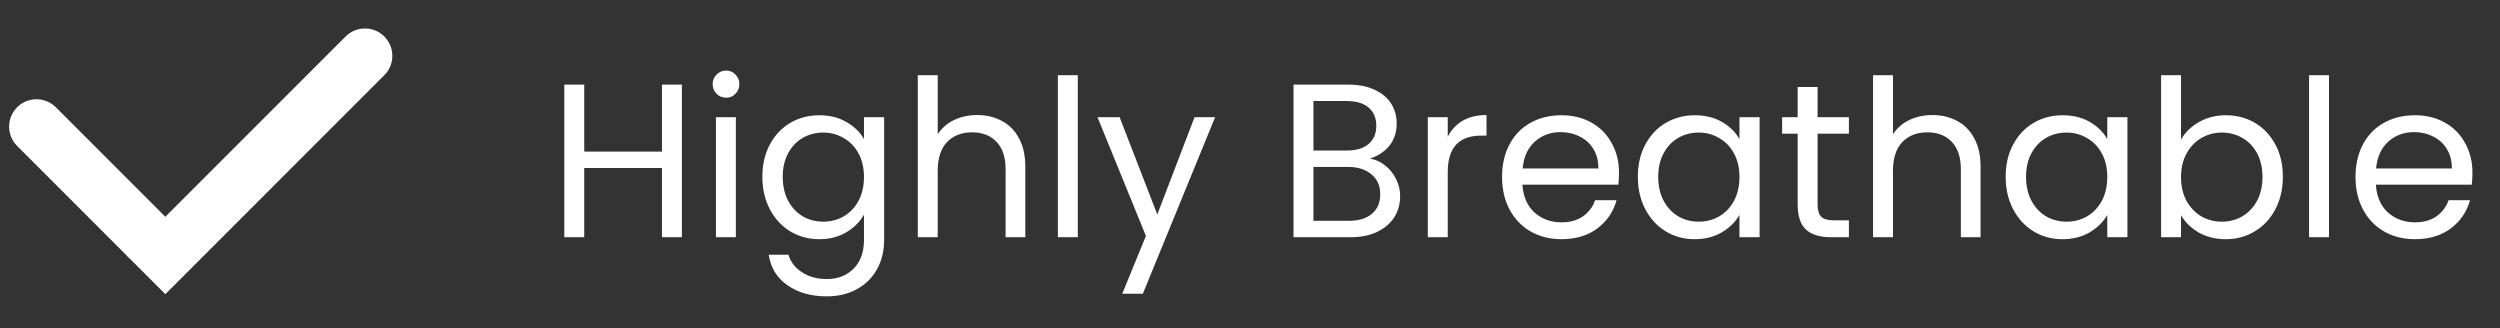 <svg xmlns="http://www.w3.org/2000/svg" fill="none" viewBox="0 0 137 18" height="18" width="137">
<rect x="0" y="0" width="137" height="18" fill="#333333" stroke="none"/>
<path fill="white" d="M37.368 4.636V13H36.276V9.208H32.016V13H30.924V4.636H32.016V8.308H36.276V4.636H37.368ZM39.797 5.356C39.589 5.356 39.413 5.284 39.269 5.14C39.125 4.996 39.053 4.82 39.053 4.612C39.053 4.404 39.125 4.228 39.269 4.084C39.413 3.94 39.589 3.868 39.797 3.868C39.997 3.868 40.165 3.94 40.301 4.084C40.445 4.228 40.517 4.404 40.517 4.612C40.517 4.82 40.445 4.996 40.301 5.14C40.165 5.284 39.997 5.356 39.797 5.356ZM40.325 6.424V13H39.233V6.424H40.325ZM44.898 6.316C45.466 6.316 45.962 6.44 46.386 6.688C46.818 6.936 47.138 7.248 47.346 7.624V6.424H48.45V13.144C48.45 13.744 48.322 14.276 48.066 14.74C47.81 15.212 47.442 15.58 46.962 15.844C46.49 16.108 45.938 16.24 45.306 16.24C44.442 16.24 43.722 16.036 43.146 15.628C42.57 15.22 42.23 14.664 42.126 13.96H43.206C43.326 14.36 43.574 14.68 43.95 14.92C44.326 15.168 44.778 15.292 45.306 15.292C45.906 15.292 46.394 15.104 46.77 14.728C47.154 14.352 47.346 13.824 47.346 13.144V11.764C47.13 12.148 46.81 12.468 46.386 12.724C45.962 12.98 45.466 13.108 44.898 13.108C44.314 13.108 43.782 12.964 43.302 12.676C42.83 12.388 42.458 11.984 42.186 11.464C41.914 10.944 41.778 10.352 41.778 9.688C41.778 9.016 41.914 8.428 42.186 7.924C42.458 7.412 42.83 7.016 43.302 6.736C43.782 6.456 44.314 6.316 44.898 6.316ZM47.346 9.7C47.346 9.204 47.246 8.772 47.046 8.404C46.846 8.036 46.574 7.756 46.23 7.564C45.894 7.364 45.522 7.264 45.114 7.264C44.706 7.264 44.334 7.36 43.998 7.552C43.662 7.744 43.394 8.024 43.194 8.392C42.994 8.76 42.894 9.192 42.894 9.688C42.894 10.192 42.994 10.632 43.194 11.008C43.394 11.376 43.662 11.66 43.998 11.86C44.334 12.052 44.706 12.148 45.114 12.148C45.522 12.148 45.894 12.052 46.23 11.86C46.574 11.66 46.846 11.376 47.046 11.008C47.246 10.632 47.346 10.196 47.346 9.7ZM53.559 6.304C54.055 6.304 54.503 6.412 54.903 6.628C55.303 6.836 55.615 7.152 55.839 7.576C56.071 8 56.187 8.516 56.187 9.124V13H55.107V9.28C55.107 8.624 54.943 8.124 54.615 7.78C54.287 7.428 53.839 7.252 53.271 7.252C52.695 7.252 52.235 7.432 51.891 7.792C51.555 8.152 51.387 8.676 51.387 9.364V13H50.295V4.12H51.387V7.36C51.603 7.024 51.899 6.764 52.275 6.58C52.659 6.396 53.087 6.304 53.559 6.304ZM59.063 4.12V13H57.971V4.12H59.063ZM66.588 6.424L62.628 16.096H61.5L62.796 12.928L60.144 6.424H61.356L63.42 11.752L65.46 6.424H66.588ZM75.073 8.692C75.377 8.74 75.653 8.864 75.901 9.064C76.157 9.264 76.357 9.512 76.501 9.808C76.653 10.104 76.729 10.42 76.729 10.756C76.729 11.18 76.621 11.564 76.405 11.908C76.189 12.244 75.873 12.512 75.457 12.712C75.049 12.904 74.565 13 74.005 13H70.885V4.636H73.885C74.453 4.636 74.937 4.732 75.337 4.924C75.737 5.108 76.037 5.36 76.237 5.68C76.437 6 76.537 6.36 76.537 6.76C76.537 7.256 76.401 7.668 76.129 7.996C75.865 8.316 75.513 8.548 75.073 8.692ZM71.977 8.248H73.813C74.325 8.248 74.721 8.128 75.001 7.888C75.281 7.648 75.421 7.316 75.421 6.892C75.421 6.468 75.281 6.136 75.001 5.896C74.721 5.656 74.317 5.536 73.789 5.536H71.977V8.248ZM73.909 12.1C74.453 12.1 74.877 11.972 75.181 11.716C75.485 11.46 75.637 11.104 75.637 10.648C75.637 10.184 75.477 9.82 75.157 9.556C74.837 9.284 74.409 9.148 73.873 9.148H71.977V12.1H73.909ZM79.336 7.492C79.528 7.116 79.8 6.824 80.152 6.616C80.512 6.408 80.948 6.304 81.46 6.304V7.432H81.172C79.948 7.432 79.336 8.096 79.336 9.424V13H78.244V6.424H79.336V7.492ZM88.721 9.46C88.721 9.668 88.709 9.888 88.685 10.12H83.429C83.469 10.768 83.689 11.276 84.089 11.644C84.497 12.004 84.989 12.184 85.565 12.184C86.037 12.184 86.429 12.076 86.741 11.86C87.061 11.636 87.285 11.34 87.413 10.972H88.589C88.413 11.604 88.061 12.12 87.533 12.52C87.005 12.912 86.349 13.108 85.565 13.108C84.941 13.108 84.381 12.968 83.885 12.688C83.397 12.408 83.013 12.012 82.733 11.5C82.453 10.98 82.313 10.38 82.313 9.7C82.313 9.02 82.449 8.424 82.721 7.912C82.993 7.4 83.373 7.008 83.861 6.736C84.357 6.456 84.925 6.316 85.565 6.316C86.189 6.316 86.741 6.452 87.221 6.724C87.701 6.996 88.069 7.372 88.325 7.852C88.589 8.324 88.721 8.86 88.721 9.46ZM87.593 9.232C87.593 8.816 87.501 8.46 87.317 8.164C87.133 7.86 86.881 7.632 86.561 7.48C86.249 7.32 85.901 7.24 85.517 7.24C84.965 7.24 84.493 7.416 84.101 7.768C83.717 8.12 83.497 8.608 83.441 9.232H87.593ZM89.754 9.688C89.754 9.016 89.89 8.428 90.162 7.924C90.434 7.412 90.806 7.016 91.278 6.736C91.758 6.456 92.29 6.316 92.874 6.316C93.45 6.316 93.95 6.44 94.374 6.688C94.798 6.936 95.114 7.248 95.322 7.624V6.424H96.426V13H95.322V11.776C95.106 12.16 94.782 12.48 94.35 12.736C93.926 12.984 93.43 13.108 92.862 13.108C92.278 13.108 91.75 12.964 91.278 12.676C90.806 12.388 90.434 11.984 90.162 11.464C89.89 10.944 89.754 10.352 89.754 9.688ZM95.322 9.7C95.322 9.204 95.222 8.772 95.022 8.404C94.822 8.036 94.55 7.756 94.206 7.564C93.87 7.364 93.498 7.264 93.09 7.264C92.682 7.264 92.31 7.36 91.974 7.552C91.638 7.744 91.37 8.024 91.17 8.392C90.97 8.76 90.87 9.192 90.87 9.688C90.87 10.192 90.97 10.632 91.17 11.008C91.37 11.376 91.638 11.66 91.974 11.86C92.31 12.052 92.682 12.148 93.09 12.148C93.498 12.148 93.87 12.052 94.206 11.86C94.55 11.66 94.822 11.376 95.022 11.008C95.222 10.632 95.322 10.196 95.322 9.7ZM99.604 7.324V11.2C99.604 11.52 99.672 11.748 99.808 11.884C99.944 12.012 100.18 12.076 100.516 12.076H101.32V13H100.336C99.728 13 99.272 12.86 98.968 12.58C98.664 12.3 98.512 11.84 98.512 11.2V7.324H97.66V6.424H98.512V4.768H99.604V6.424H101.32V7.324H99.604ZM105.907 6.304C106.403 6.304 106.851 6.412 107.251 6.628C107.651 6.836 107.963 7.152 108.187 7.576C108.419 8 108.535 8.516 108.535 9.124V13H107.455V9.28C107.455 8.624 107.291 8.124 106.963 7.78C106.635 7.428 106.187 7.252 105.619 7.252C105.043 7.252 104.583 7.432 104.239 7.792C103.903 8.152 103.735 8.676 103.735 9.364V13H102.643V4.12H103.735V7.36C103.951 7.024 104.247 6.764 104.623 6.58C105.007 6.396 105.435 6.304 105.907 6.304ZM109.911 9.688C109.911 9.016 110.047 8.428 110.319 7.924C110.591 7.412 110.963 7.016 111.435 6.736C111.915 6.456 112.447 6.316 113.031 6.316C113.607 6.316 114.107 6.44 114.531 6.688C114.955 6.936 115.271 7.248 115.479 7.624V6.424H116.583V13H115.479V11.776C115.263 12.16 114.939 12.48 114.507 12.736C114.083 12.984 113.587 13.108 113.019 13.108C112.435 13.108 111.907 12.964 111.435 12.676C110.963 12.388 110.591 11.984 110.319 11.464C110.047 10.944 109.911 10.352 109.911 9.688ZM115.479 9.7C115.479 9.204 115.379 8.772 115.179 8.404C114.979 8.036 114.707 7.756 114.363 7.564C114.027 7.364 113.655 7.264 113.247 7.264C112.839 7.264 112.467 7.36 112.131 7.552C111.795 7.744 111.527 8.024 111.327 8.392C111.127 8.76 111.027 9.192 111.027 9.688C111.027 10.192 111.127 10.632 111.327 11.008C111.527 11.376 111.795 11.66 112.131 11.86C112.467 12.052 112.839 12.148 113.247 12.148C113.655 12.148 114.027 12.052 114.363 11.86C114.707 11.66 114.979 11.376 115.179 11.008C115.379 10.632 115.479 10.196 115.479 9.7ZM119.52 7.648C119.744 7.256 120.072 6.936 120.504 6.688C120.936 6.44 121.428 6.316 121.98 6.316C122.572 6.316 123.104 6.456 123.576 6.736C124.048 7.016 124.42 7.412 124.692 7.924C124.964 8.428 125.1 9.016 125.1 9.688C125.1 10.352 124.964 10.944 124.692 11.464C124.42 11.984 124.044 12.388 123.564 12.676C123.092 12.964 122.564 13.108 121.98 13.108C121.412 13.108 120.912 12.984 120.48 12.736C120.056 12.488 119.736 12.172 119.52 11.788V13H118.428V4.12H119.52V7.648ZM123.984 9.688C123.984 9.192 123.884 8.76 123.684 8.392C123.484 8.024 123.212 7.744 122.868 7.552C122.532 7.36 122.16 7.264 121.752 7.264C121.352 7.264 120.98 7.364 120.636 7.564C120.3 7.756 120.028 8.04 119.82 8.416C119.62 8.784 119.52 9.212 119.52 9.7C119.52 10.196 119.62 10.632 119.82 11.008C120.028 11.376 120.3 11.66 120.636 11.86C120.98 12.052 121.352 12.148 121.752 12.148C122.16 12.148 122.532 12.052 122.868 11.86C123.212 11.66 123.484 11.376 123.684 11.008C123.884 10.632 123.984 10.192 123.984 9.688ZM127.629 4.12V13H126.537V4.12H127.629ZM135.49 9.46C135.49 9.668 135.478 9.888 135.454 10.12H130.198C130.238 10.768 130.458 11.276 130.858 11.644C131.266 12.004 131.758 12.184 132.334 12.184C132.806 12.184 133.198 12.076 133.51 11.86C133.83 11.636 134.054 11.34 134.182 10.972H135.358C135.182 11.604 134.83 12.12 134.302 12.52C133.774 12.912 133.118 13.108 132.334 13.108C131.71 13.108 131.15 12.968 130.654 12.688C130.166 12.408 129.782 12.012 129.502 11.5C129.222 10.98 129.082 10.38 129.082 9.7C129.082 9.02 129.218 8.424 129.49 7.912C129.762 7.4 130.142 7.008 130.63 6.736C131.126 6.456 131.694 6.316 132.334 6.316C132.958 6.316 133.51 6.452 133.99 6.724C134.47 6.996 134.838 7.372 135.094 7.852C135.358 8.324 135.49 8.86 135.49 9.46ZM134.362 9.232C134.362 8.816 134.27 8.46 134.086 8.164C133.902 7.86 133.65 7.632 133.33 7.48C133.018 7.32 132.67 7.24 132.286 7.24C131.734 7.24 131.262 7.416 130.87 7.768C130.486 8.12 130.266 8.608 130.21 9.232H134.362Z"></path>
<path stroke-linecap="round" stroke-width="3" stroke="white" d="M2 6.939L8 12.939"></path>
<path fill="white" d="M21.061 4.121C21.646 3.535 21.646 2.586 21.061 2C20.475 1.414 19.525 1.414 18.939 2L21.061 4.121ZM18.939 2L6.939 14L9.061 16.121L21.061 4.121L18.939 2Z"></path>
</svg>
